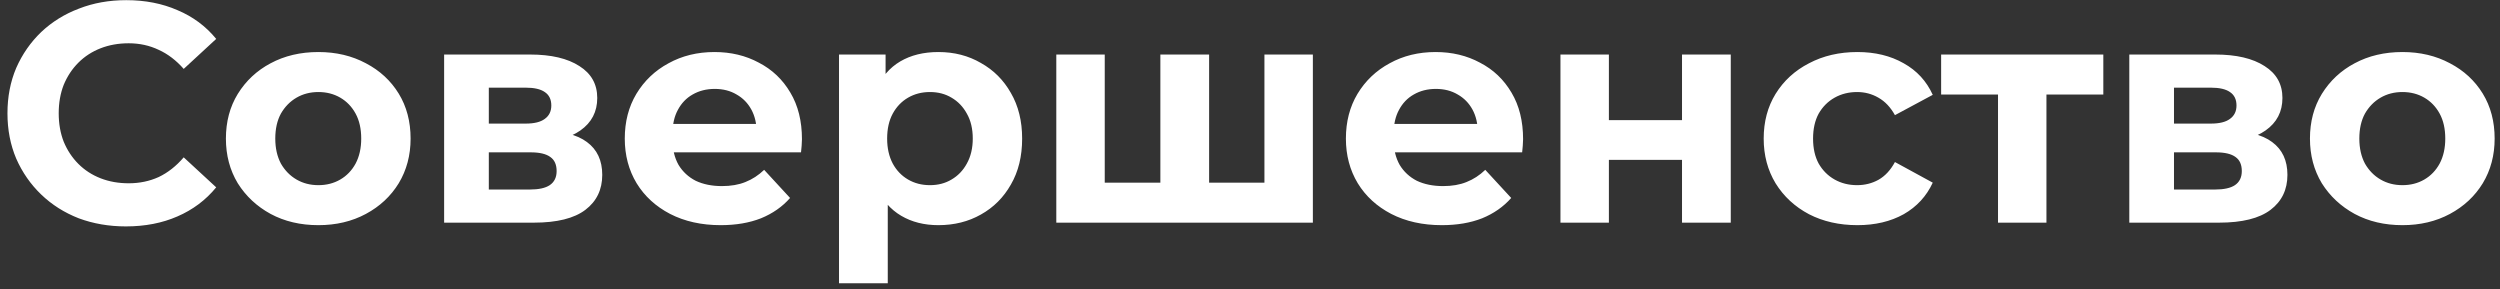 <svg width="320" height="37" viewBox="0 0 320 37" fill="none" xmlns="http://www.w3.org/2000/svg">
<rect x="0" y="0" width="320" height="37" fill="#333333" stroke="none"/>
<path d="M16.114 28.98C13.954 28.98 11.941 28.633 10.075 27.94C8.235 27.22 6.635 26.207 5.275 24.9C3.915 23.593 2.848 22.06 2.075 20.3C1.328 18.54 0.955 16.607 0.955 14.5C0.955 12.393 1.328 10.46 2.075 8.7C2.848 6.94 3.915 5.407 5.275 4.1C6.661 2.793 8.275 1.793 10.114 1.1C11.954 0.38 13.968 0.02 16.154 0.02C18.581 0.02 20.768 0.447 22.715 1.3C24.688 2.127 26.341 3.353 27.674 4.98L23.515 8.82C22.555 7.727 21.488 6.913 20.314 6.38C19.141 5.82 17.861 5.54 16.474 5.54C15.168 5.54 13.968 5.753 12.874 6.18C11.781 6.607 10.835 7.22 10.034 8.02C9.235 8.82 8.608 9.767 8.155 10.86C7.728 11.953 7.515 13.167 7.515 14.5C7.515 15.833 7.728 17.047 8.155 18.14C8.608 19.233 9.235 20.18 10.034 20.98C10.835 21.78 11.781 22.393 12.874 22.82C13.968 23.247 15.168 23.46 16.474 23.46C17.861 23.46 19.141 23.193 20.314 22.66C21.488 22.1 22.555 21.26 23.515 20.14L27.674 23.98C26.341 25.607 24.688 26.847 22.715 27.7C20.768 28.553 18.568 28.98 16.114 28.98ZM40.756 28.82C38.462 28.82 36.422 28.34 34.636 27.38C32.876 26.42 31.476 25.113 30.436 23.46C29.422 21.78 28.916 19.873 28.916 17.74C28.916 15.58 29.422 13.673 30.436 12.02C31.476 10.34 32.876 9.033 34.636 8.1C36.422 7.14 38.462 6.66 40.756 6.66C43.022 6.66 45.049 7.14 46.836 8.1C48.622 9.033 50.022 10.327 51.036 11.98C52.049 13.633 52.556 15.553 52.556 17.74C52.556 19.873 52.049 21.78 51.036 23.46C50.022 25.113 48.622 26.42 46.836 27.38C45.049 28.34 43.022 28.82 40.756 28.82ZM40.756 23.7C41.796 23.7 42.729 23.46 43.556 22.98C44.382 22.5 45.036 21.82 45.516 20.94C45.996 20.033 46.236 18.967 46.236 17.74C46.236 16.487 45.996 15.42 45.516 14.54C45.036 13.66 44.382 12.98 43.556 12.5C42.729 12.02 41.796 11.78 40.756 11.78C39.716 11.78 38.782 12.02 37.956 12.5C37.129 12.98 36.462 13.66 35.956 14.54C35.476 15.42 35.236 16.487 35.236 17.74C35.236 18.967 35.476 20.033 35.956 20.94C36.462 21.82 37.129 22.5 37.956 22.98C38.782 23.46 39.716 23.7 40.756 23.7ZM56.848 28.5V6.98H67.848C70.541 6.98 72.648 7.473 74.168 8.46C75.688 9.42 76.448 10.78 76.448 12.54C76.448 14.3 75.728 15.687 74.288 16.7C72.874 17.687 70.994 18.18 68.648 18.18L69.288 16.74C71.901 16.74 73.848 17.22 75.128 18.18C76.434 19.14 77.088 20.54 77.088 22.38C77.088 24.273 76.368 25.767 74.928 26.86C73.488 27.953 71.288 28.5 68.328 28.5H56.848ZM62.568 24.26H67.808C68.954 24.26 69.808 24.073 70.368 23.7C70.954 23.3 71.248 22.7 71.248 21.9C71.248 21.073 70.981 20.473 70.448 20.1C69.914 19.7 69.074 19.5 67.928 19.5H62.568V24.26ZM62.568 15.82H67.288C68.381 15.82 69.194 15.62 69.728 15.22C70.288 14.82 70.568 14.247 70.568 13.5C70.568 12.727 70.288 12.153 69.728 11.78C69.194 11.407 68.381 11.22 67.288 11.22H62.568V15.82ZM92.251 28.82C89.797 28.82 87.637 28.34 85.77 27.38C83.93 26.42 82.504 25.113 81.49 23.46C80.477 21.78 79.971 19.873 79.971 17.74C79.971 15.58 80.464 13.673 81.451 12.02C82.464 10.34 83.837 9.033 85.57 8.1C87.304 7.14 89.264 6.66 91.451 6.66C93.557 6.66 95.451 7.113 97.13 8.02C98.837 8.9 100.184 10.18 101.17 11.86C102.157 13.513 102.65 15.5 102.65 17.82C102.65 18.06 102.637 18.34 102.61 18.66C102.584 18.953 102.557 19.233 102.53 19.5H85.05V15.86H99.251L96.85 16.94C96.85 15.82 96.624 14.847 96.171 14.02C95.717 13.193 95.091 12.553 94.29 12.1C93.49 11.62 92.557 11.38 91.49 11.38C90.424 11.38 89.477 11.62 88.65 12.1C87.85 12.553 87.224 13.207 86.77 14.06C86.317 14.887 86.091 15.873 86.091 17.02V17.98C86.091 19.153 86.344 20.193 86.85 21.1C87.384 21.98 88.117 22.66 89.05 23.14C90.01 23.593 91.13 23.82 92.41 23.82C93.557 23.82 94.557 23.647 95.41 23.3C96.29 22.953 97.091 22.433 97.811 21.74L101.13 25.34C100.144 26.46 98.904 27.327 97.41 27.94C95.917 28.527 94.197 28.82 92.251 28.82ZM120.114 28.82C118.3 28.82 116.714 28.42 115.354 27.62C113.994 26.82 112.927 25.607 112.154 23.98C111.407 22.327 111.034 20.247 111.034 17.74C111.034 15.207 111.394 13.127 112.114 11.5C112.834 9.873 113.874 8.66 115.234 7.86C116.594 7.06 118.22 6.66 120.114 6.66C122.14 6.66 123.954 7.127 125.554 8.06C127.18 8.967 128.46 10.247 129.394 11.9C130.354 13.553 130.834 15.5 130.834 17.74C130.834 20.007 130.354 21.967 129.394 23.62C128.46 25.273 127.18 26.553 125.554 27.46C123.954 28.367 122.14 28.82 120.114 28.82ZM107.394 36.26V6.98H113.354V11.38L113.234 17.78L113.634 24.14V36.26H107.394ZM119.034 23.7C120.074 23.7 120.994 23.46 121.794 22.98C122.62 22.5 123.274 21.82 123.754 20.94C124.26 20.033 124.514 18.967 124.514 17.74C124.514 16.487 124.26 15.42 123.754 14.54C123.274 13.66 122.62 12.98 121.794 12.5C120.994 12.02 120.074 11.78 119.034 11.78C117.994 11.78 117.06 12.02 116.234 12.5C115.407 12.98 114.754 13.66 114.274 14.54C113.794 15.42 113.554 16.487 113.554 17.74C113.554 18.967 113.794 20.033 114.274 20.94C114.754 21.82 115.407 22.5 116.234 22.98C117.06 23.46 117.994 23.7 119.034 23.7ZM149.887 23.38L148.527 24.82V6.98H154.767V24.82L153.327 23.38H163.247L161.847 24.82V6.98H168.047V28.5H135.207V6.98H141.407V24.82L140.007 23.38H149.887ZM184.555 28.82C182.102 28.82 179.942 28.34 178.075 27.38C176.235 26.42 174.808 25.113 173.795 23.46C172.782 21.78 172.275 19.873 172.275 17.74C172.275 15.58 172.768 13.673 173.755 12.02C174.768 10.34 176.142 9.033 177.875 8.1C179.608 7.14 181.568 6.66 183.755 6.66C185.862 6.66 187.755 7.113 189.435 8.02C191.142 8.9 192.488 10.18 193.475 11.86C194.462 13.513 194.955 15.5 194.955 17.82C194.955 18.06 194.942 18.34 194.915 18.66C194.888 18.953 194.862 19.233 194.835 19.5H177.355V15.86H191.555L189.155 16.94C189.155 15.82 188.928 14.847 188.475 14.02C188.022 13.193 187.395 12.553 186.595 12.1C185.795 11.62 184.862 11.38 183.795 11.38C182.728 11.38 181.782 11.62 180.955 12.1C180.155 12.553 179.528 13.207 179.075 14.06C178.622 14.887 178.395 15.873 178.395 17.02V17.98C178.395 19.153 178.648 20.193 179.155 21.1C179.688 21.98 180.422 22.66 181.355 23.14C182.315 23.593 183.435 23.82 184.715 23.82C185.862 23.82 186.862 23.647 187.715 23.3C188.595 22.953 189.395 22.433 190.115 21.74L193.435 25.34C192.448 26.46 191.208 27.327 189.715 27.94C188.222 28.527 186.502 28.82 184.555 28.82ZM199.738 28.5V6.98H205.938V15.38H215.298V6.98H221.538V28.5H215.298V20.46H205.938V28.5H199.738ZM237.752 28.82C235.432 28.82 233.365 28.353 231.552 27.42C229.738 26.46 228.312 25.14 227.272 23.46C226.258 21.78 225.752 19.873 225.752 17.74C225.752 15.58 226.258 13.673 227.272 12.02C228.312 10.34 229.738 9.033 231.552 8.1C233.365 7.14 235.432 6.66 237.752 6.66C240.018 6.66 241.992 7.14 243.672 8.1C245.352 9.033 246.592 10.38 247.392 12.14L242.552 14.74C241.992 13.727 241.285 12.98 240.432 12.5C239.605 12.02 238.698 11.78 237.712 11.78C236.645 11.78 235.685 12.02 234.832 12.5C233.978 12.98 233.298 13.66 232.792 14.54C232.312 15.42 232.072 16.487 232.072 17.74C232.072 18.993 232.312 20.06 232.792 20.94C233.298 21.82 233.978 22.5 234.832 22.98C235.685 23.46 236.645 23.7 237.712 23.7C238.698 23.7 239.605 23.473 240.432 23.02C241.285 22.54 241.992 21.78 242.552 20.74L247.392 23.38C246.592 25.113 245.352 26.46 243.672 27.42C241.992 28.353 240.018 28.82 237.752 28.82ZM255.745 28.5V10.66L257.145 12.1H248.465V6.98H269.225V12.1H260.545L261.945 10.66V28.5H255.745ZM272.551 28.5V6.98H283.551C286.244 6.98 288.351 7.473 289.871 8.46C291.391 9.42 292.151 10.78 292.151 12.54C292.151 14.3 291.431 15.687 289.991 16.7C288.577 17.687 286.697 18.18 284.351 18.18L284.991 16.74C287.604 16.74 289.551 17.22 290.831 18.18C292.137 19.14 292.791 20.54 292.791 22.38C292.791 24.273 292.071 25.767 290.631 26.86C289.191 27.953 286.991 28.5 284.031 28.5H272.551ZM278.271 24.26H283.511C284.657 24.26 285.511 24.073 286.071 23.7C286.657 23.3 286.951 22.7 286.951 21.9C286.951 21.073 286.684 20.473 286.151 20.1C285.617 19.7 284.777 19.5 283.631 19.5H278.271V24.26ZM278.271 15.82H282.991C284.084 15.82 284.897 15.62 285.431 15.22C285.991 14.82 286.271 14.247 286.271 13.5C286.271 12.727 285.991 12.153 285.431 11.78C284.897 11.407 284.084 11.22 282.991 11.22H278.271V15.82ZM307.514 28.82C305.22 28.82 303.18 28.34 301.394 27.38C299.634 26.42 298.234 25.113 297.194 23.46C296.18 21.78 295.674 19.873 295.674 17.74C295.674 15.58 296.18 13.673 297.194 12.02C298.234 10.34 299.634 9.033 301.394 8.1C303.18 7.14 305.22 6.66 307.514 6.66C309.78 6.66 311.807 7.14 313.594 8.1C315.38 9.033 316.78 10.327 317.794 11.98C318.807 13.633 319.314 15.553 319.314 17.74C319.314 19.873 318.807 21.78 317.794 23.46C316.78 25.113 315.38 26.42 313.594 27.38C311.807 28.34 309.78 28.82 307.514 28.82ZM307.514 23.7C308.554 23.7 309.487 23.46 310.314 22.98C311.14 22.5 311.794 21.82 312.274 20.94C312.754 20.033 312.994 18.967 312.994 17.74C312.994 16.487 312.754 15.42 312.274 14.54C311.794 13.66 311.14 12.98 310.314 12.5C309.487 12.02 308.554 11.78 307.514 11.78C306.474 11.78 305.54 12.02 304.714 12.5C303.887 12.98 303.22 13.66 302.714 14.54C302.234 15.42 301.994 16.487 301.994 17.74C301.994 18.967 302.234 20.033 302.714 20.94C303.22 21.82 303.887 22.5 304.714 22.98C305.54 23.46 306.474 23.7 307.514 23.7Z" fill="white"/>
</svg>
